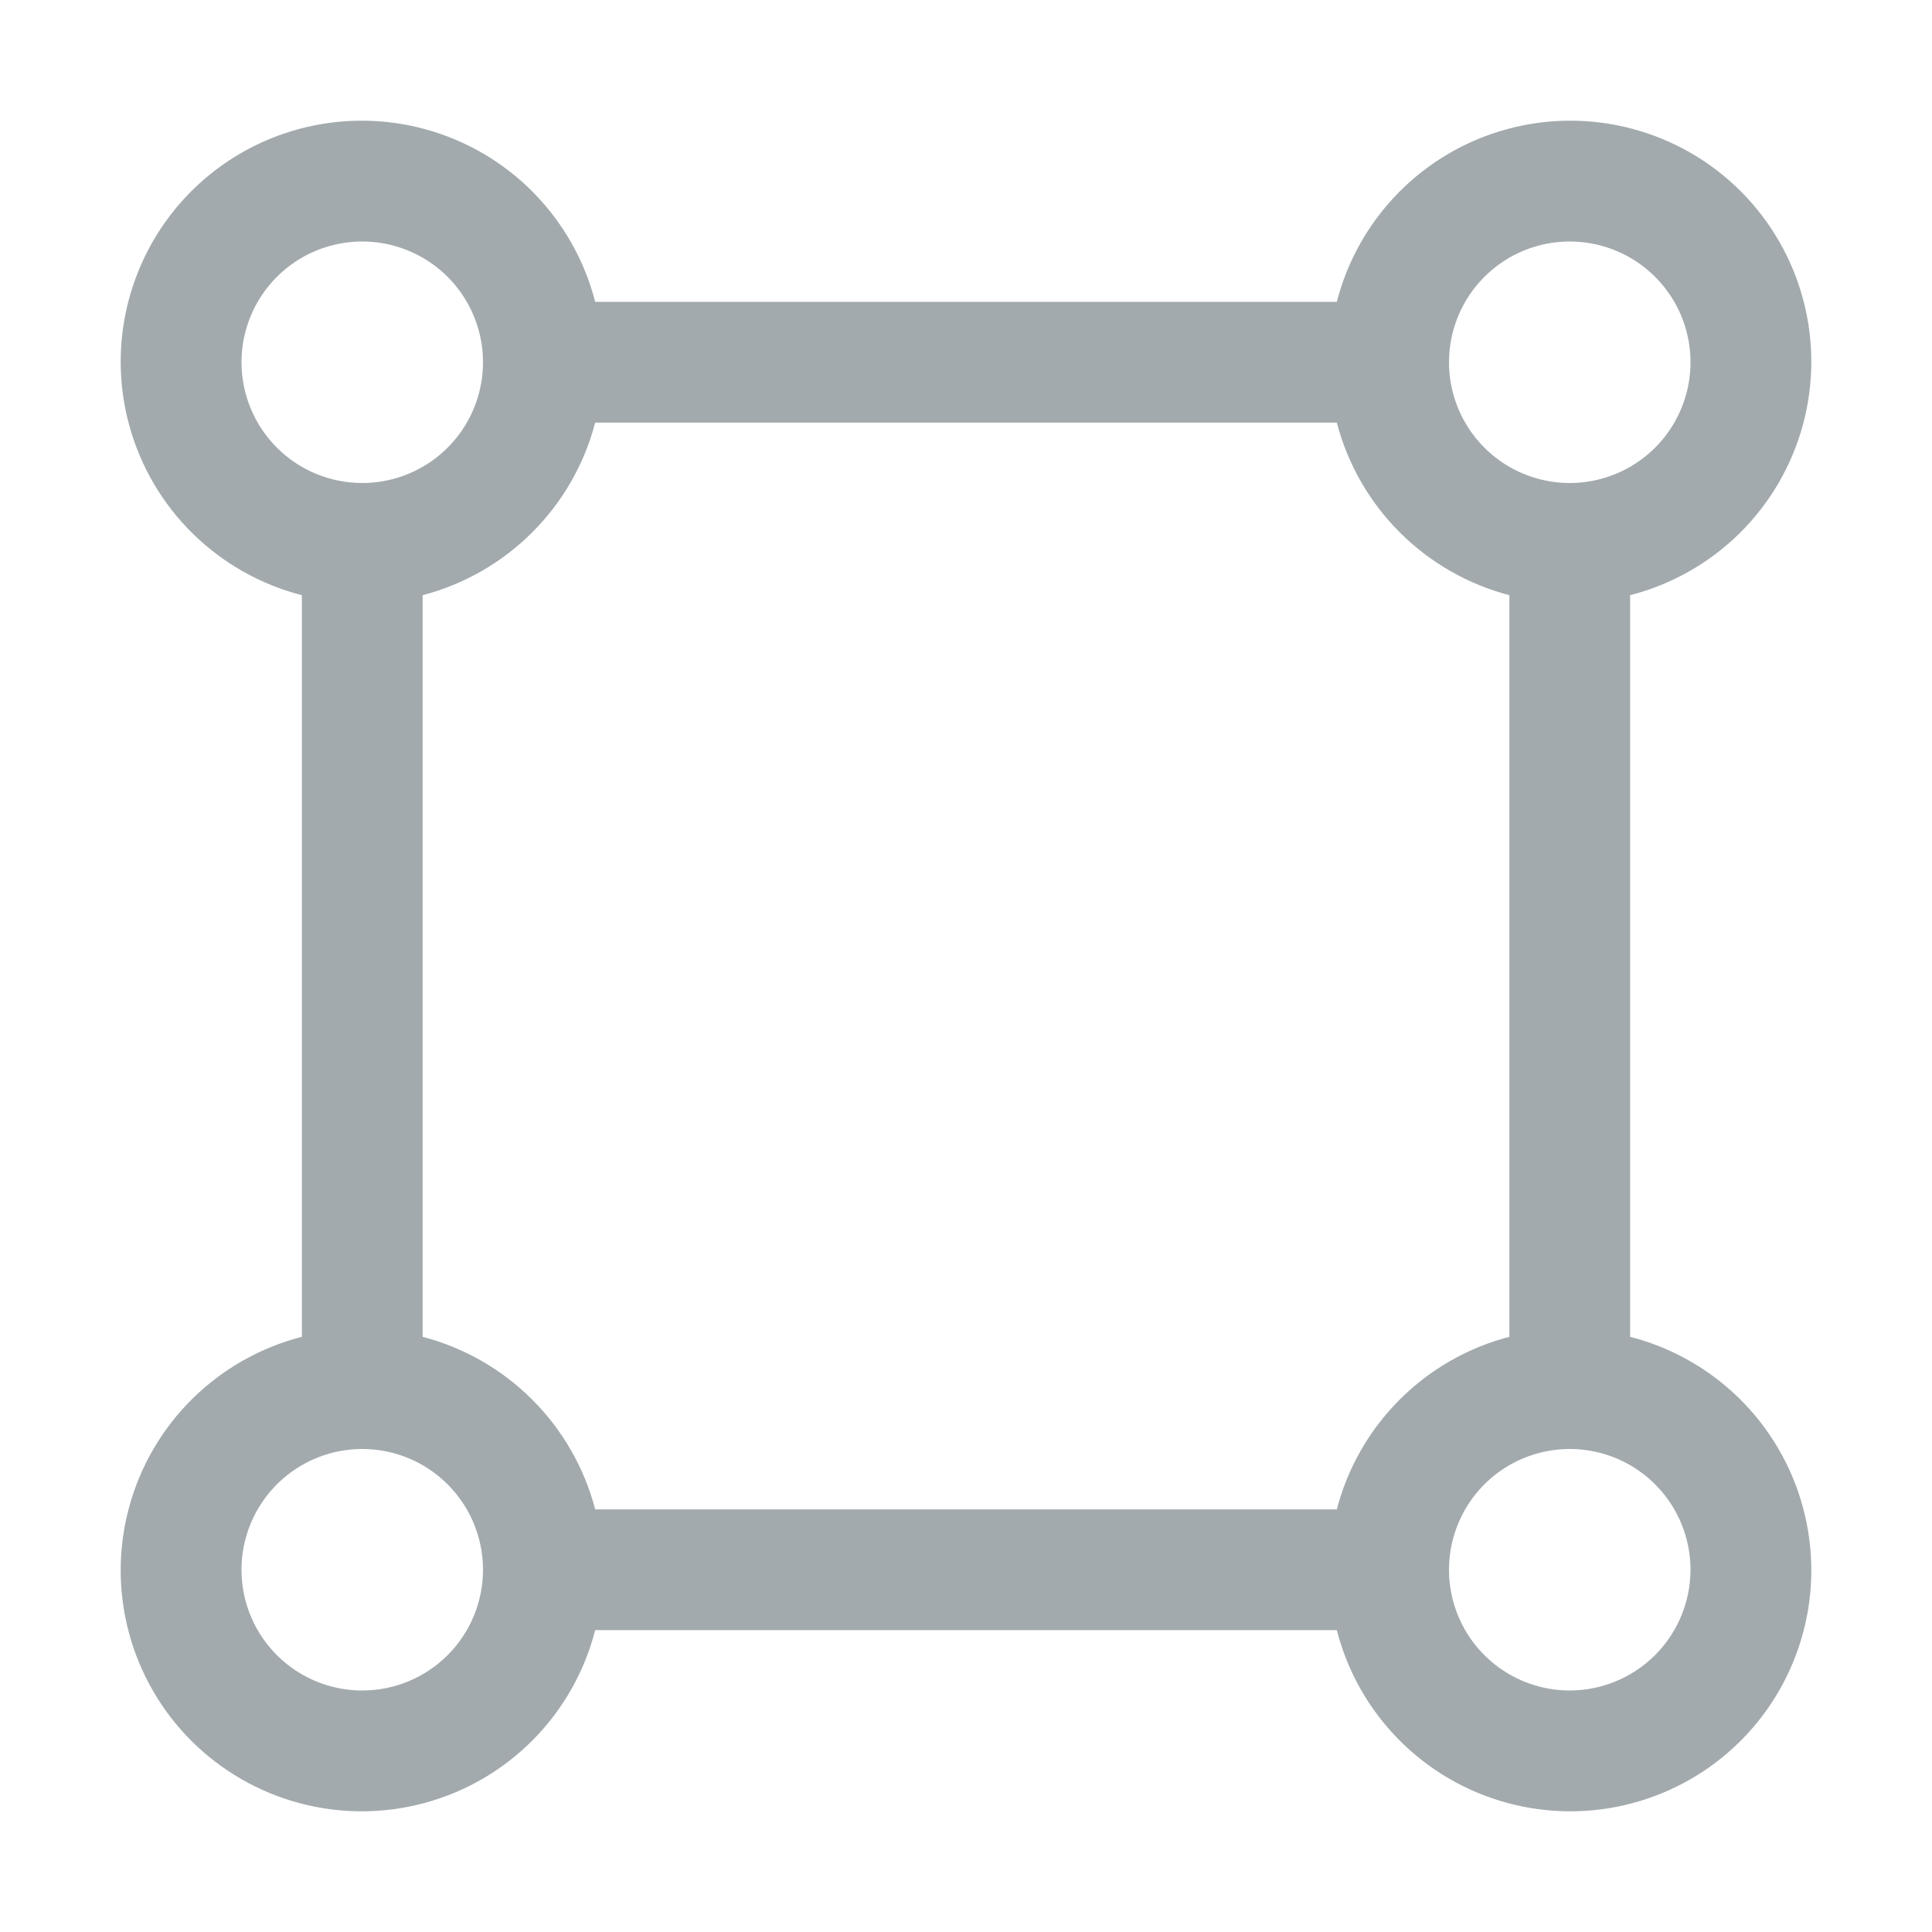 <svg width="60" height="60" viewBox="0 0 60 60" fill="none" xmlns="http://www.w3.org/2000/svg">
<path d="M50.625 41.516V18.484C51.904 18.156 53.075 17.495 54.016 16.569C54.958 15.643 55.637 14.484 55.986 13.21C56.335 11.936 56.341 10.592 56.002 9.316C55.664 8.039 54.994 6.874 54.06 5.94C53.126 5.006 51.961 4.336 50.684 3.998C49.408 3.659 48.064 3.665 46.79 4.014C45.516 4.363 44.357 5.042 43.431 5.984C42.505 6.926 41.844 8.096 41.516 9.375H18.484C18.156 8.096 17.495 6.926 16.569 5.984C15.643 5.042 14.484 4.363 13.21 4.014C11.936 3.665 10.592 3.659 9.316 3.998C8.039 4.336 6.874 5.006 5.94 5.94C5.006 6.874 4.336 8.039 3.998 9.316C3.659 10.592 3.665 11.936 4.014 13.21C4.363 14.484 5.042 15.643 5.984 16.569C6.926 17.495 8.096 18.156 9.375 18.484V41.516C8.096 41.844 6.926 42.505 5.984 43.431C5.042 44.357 4.363 45.516 4.014 46.79C3.665 48.064 3.659 49.408 3.998 50.684C4.336 51.961 5.006 53.126 5.94 54.06C6.874 54.994 8.039 55.664 9.316 56.002C10.592 56.341 11.936 56.335 13.21 55.986C14.484 55.637 15.643 54.958 16.569 54.016C17.495 53.075 18.156 51.904 18.484 50.625H41.516C41.844 51.904 42.505 53.075 43.431 54.016C44.357 54.958 45.516 55.637 46.79 55.986C48.064 56.335 49.408 56.341 50.684 56.002C51.961 55.664 53.126 54.994 54.06 54.06C54.994 53.126 55.664 51.961 56.002 50.684C56.341 49.408 56.335 48.064 55.986 46.79C55.637 45.516 54.958 44.357 54.016 43.431C53.075 42.505 51.904 41.844 50.625 41.516ZM48.75 7.5C49.492 7.5 50.217 7.72 50.833 8.132C51.45 8.544 51.931 9.13 52.215 9.815C52.498 10.5 52.573 11.254 52.428 11.982C52.283 12.709 51.926 13.377 51.402 13.902C50.877 14.426 50.209 14.783 49.482 14.928C48.754 15.073 48 14.998 47.315 14.715C46.63 14.431 46.044 13.95 45.632 13.333C45.22 12.717 45 11.992 45 11.25C45 10.255 45.395 9.302 46.098 8.598C46.802 7.895 47.755 7.5 48.75 7.5ZM7.5 11.25C7.5 10.508 7.72 9.783 8.132 9.167C8.544 8.55 9.13 8.069 9.815 7.785C10.5 7.502 11.254 7.427 11.982 7.572C12.709 7.717 13.377 8.074 13.902 8.598C14.426 9.123 14.783 9.791 14.928 10.518C15.073 11.246 14.998 12 14.715 12.685C14.431 13.37 13.95 13.956 13.333 14.368C12.717 14.78 11.992 15 11.25 15C10.255 15 9.302 14.605 8.598 13.902C7.895 13.198 7.5 12.245 7.5 11.25ZM11.25 52.5C10.508 52.5 9.783 52.28 9.167 51.868C8.55 51.456 8.069 50.87 7.785 50.185C7.502 49.5 7.427 48.746 7.572 48.018C7.717 47.291 8.074 46.623 8.598 46.098C9.123 45.574 9.791 45.217 10.518 45.072C11.246 44.927 12 45.002 12.685 45.285C13.37 45.569 13.956 46.05 14.368 46.667C14.78 47.283 15 48.008 15 48.75C15 49.745 14.605 50.698 13.902 51.402C13.198 52.105 12.245 52.5 11.25 52.5ZM41.516 46.875H18.484C18.147 45.586 17.473 44.411 16.531 43.469C15.589 42.527 14.414 41.853 13.125 41.516V18.484C14.414 18.147 15.589 17.473 16.531 16.531C17.473 15.589 18.147 14.414 18.484 13.125H41.516C41.853 14.414 42.527 15.589 43.469 16.531C44.411 17.473 45.586 18.147 46.875 18.484V41.516C45.586 41.851 44.409 42.525 43.467 43.467C42.525 44.409 41.851 45.586 41.516 46.875ZM48.75 52.5C48.008 52.5 47.283 52.28 46.667 51.868C46.05 51.456 45.569 50.87 45.285 50.185C45.002 49.5 44.927 48.746 45.072 48.018C45.217 47.291 45.574 46.623 46.098 46.098C46.623 45.574 47.291 45.217 48.018 45.072C48.746 44.927 49.5 45.002 50.185 45.285C50.87 45.569 51.456 46.05 51.868 46.667C52.28 47.283 52.5 48.008 52.5 48.75C52.498 49.744 52.103 50.697 51.4 51.4C50.697 52.103 49.744 52.498 48.75 52.5Z" fill="#A2AAAD"/>
</svg>
